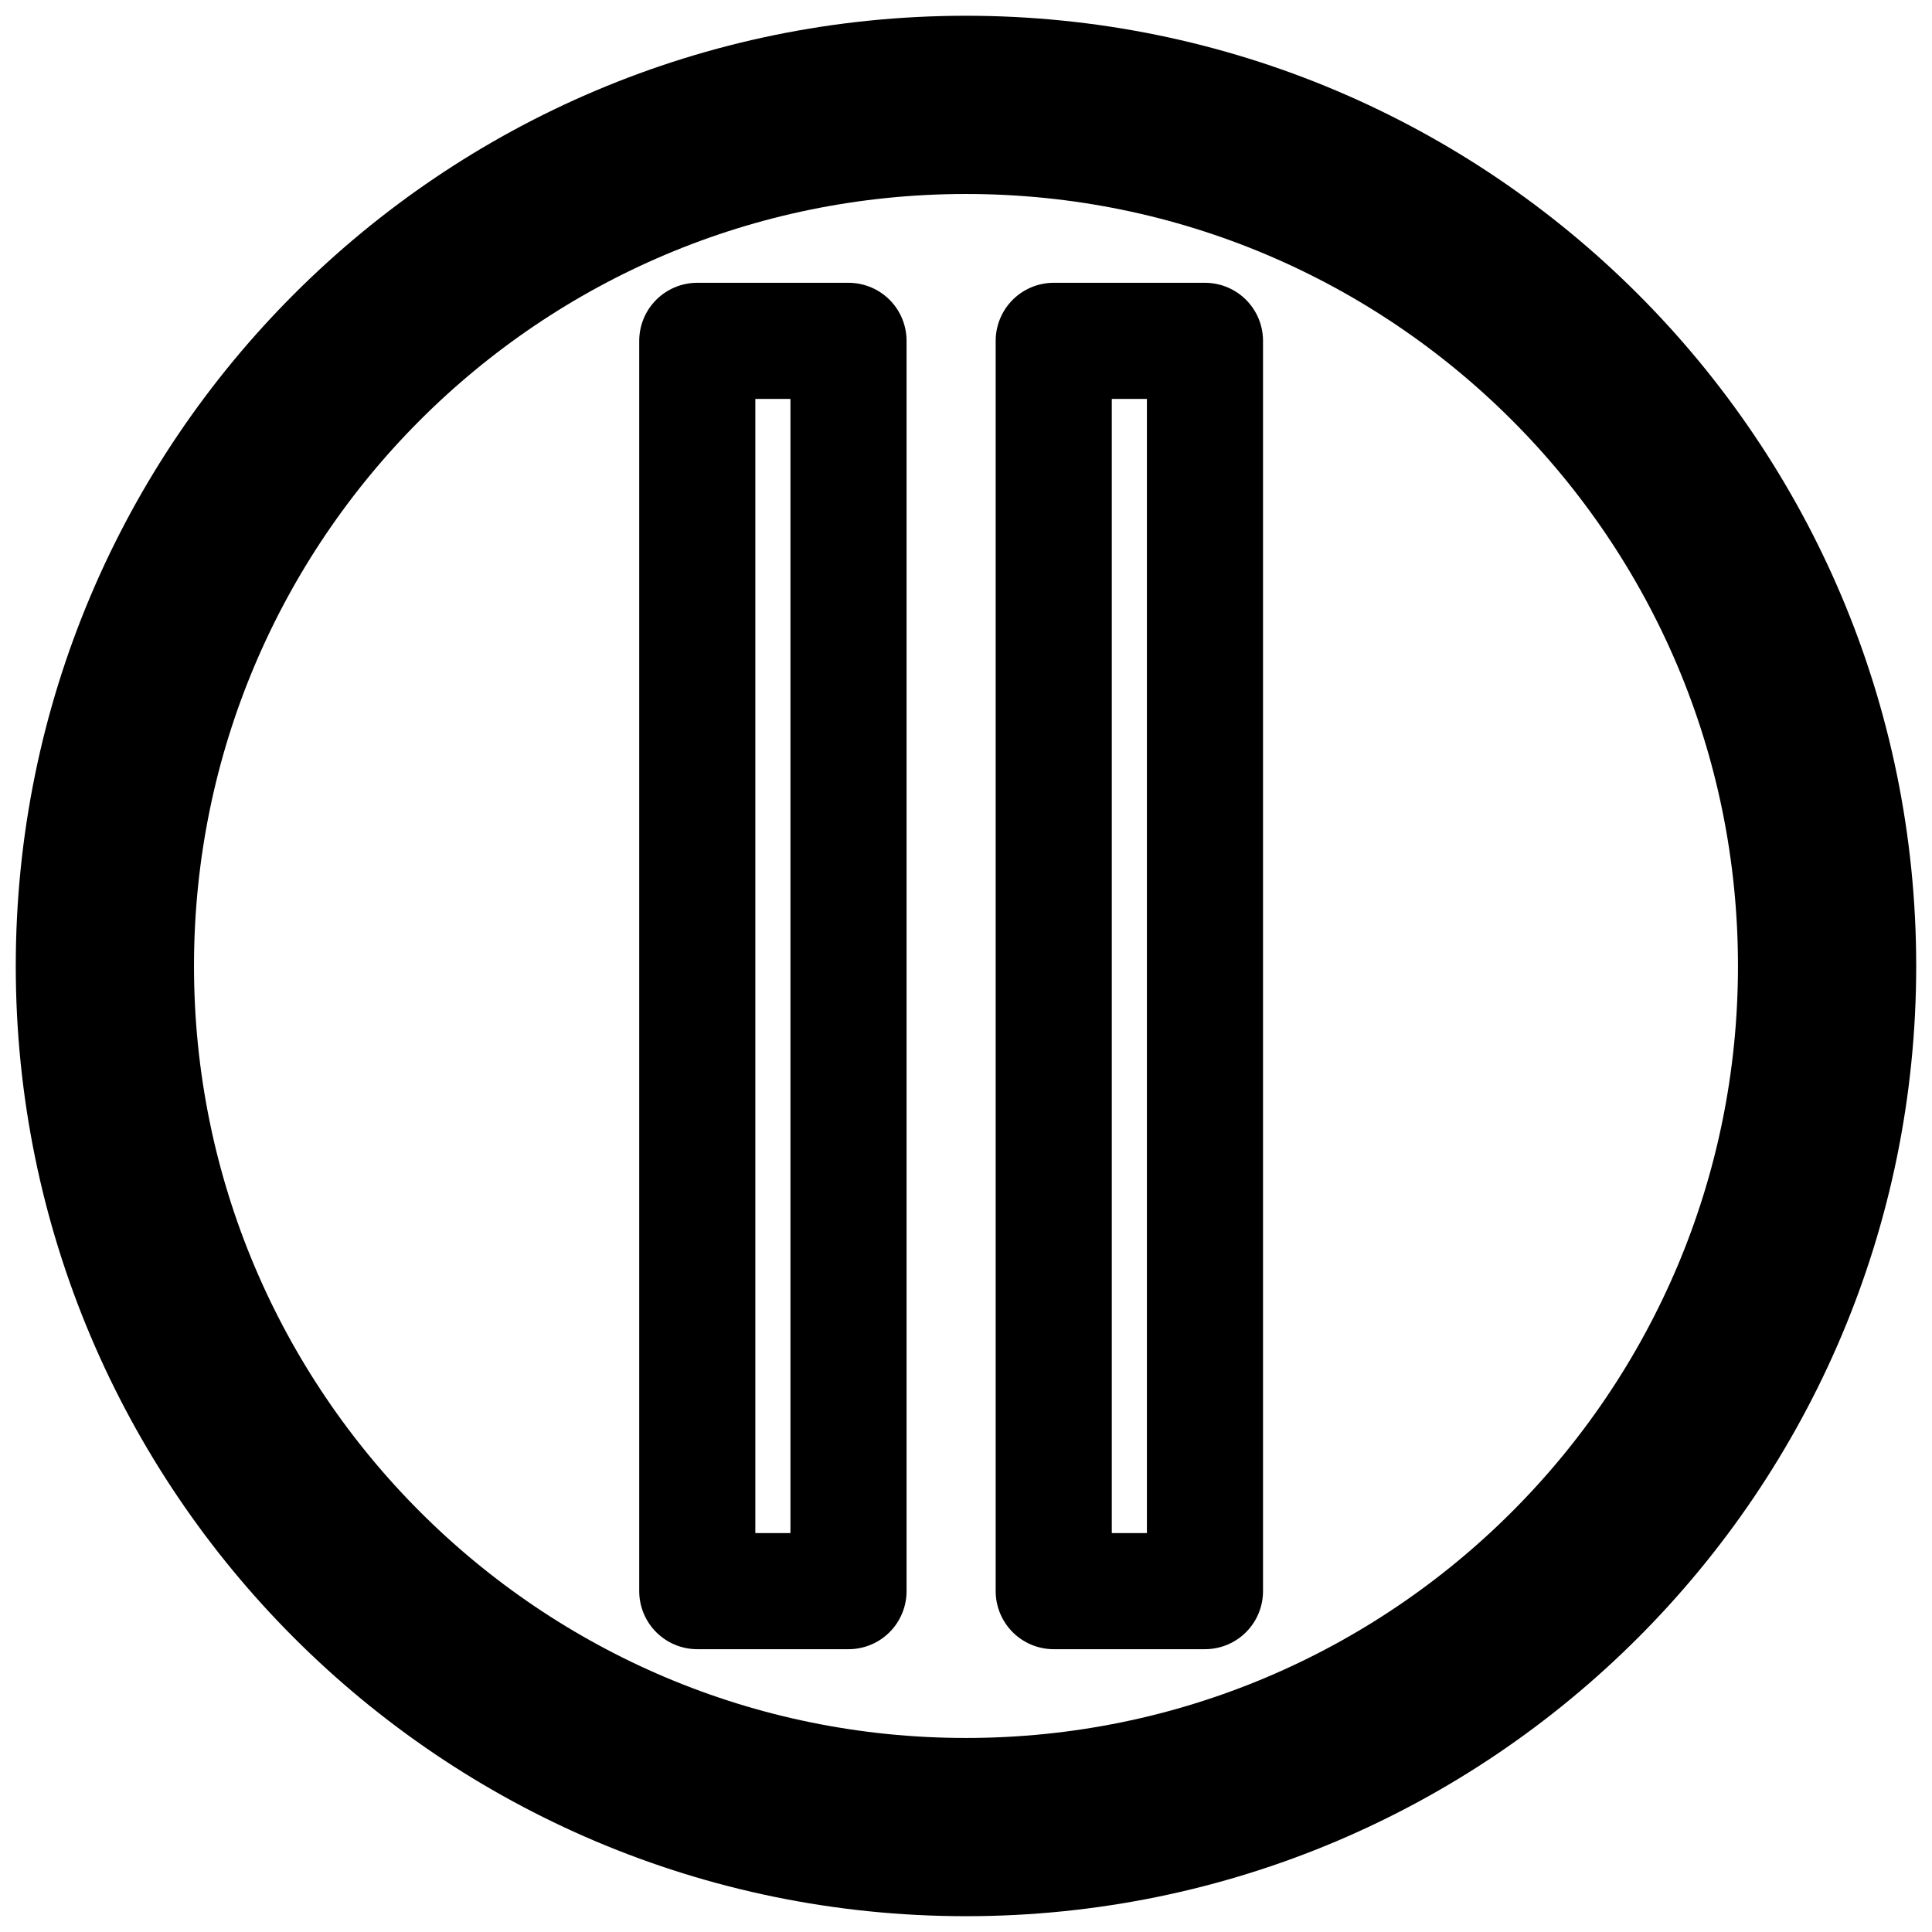 <?xml version="1.0" encoding="UTF-8"?>
<!-- Uploaded to: SVG Repo, www.svgrepo.com, Generator: SVG Repo Mixer Tools -->
<svg width="800px" height="800px" version="1.1" viewBox="144 144 512 512" xmlns="http://www.w3.org/2000/svg">
 <defs>
  <clipPath id="a">
   <path d="m148.09 148.09h503.81v503.81h-503.81z"/>
  </clipPath>
 </defs>
 <g clip-path="url(#a)">
  <path transform="matrix(0 -7.872 7.872 0 651.9 148.09)" d="m-3.011-32c0 16.01-12.979 28.989-28.989 28.989-16.01 0-28.989-12.979-28.989-28.989 0-16.011 12.979-28.989 28.989-28.989 16.011 0 28.989 12.979 28.989 28.989" fill="none" stroke="#000000" stroke-width="6"/>
 </g>
 <path transform="matrix(0 7.872 -7.872 0 651.9 148.09)" d="m10.955 23.955h42.091v5.091h-42.091zm0 0" fill="none" stroke="#000000" stroke-linecap="square" stroke-linejoin="round" stroke-miterlimit="11.2" stroke-width="3.909"/>
 <path transform="matrix(0 7.872 -7.872 0 651.9 148.09)" d="m10.955 35.955h42.091v5.091h-42.091zm0 0" fill="none" stroke="#000000" stroke-linecap="square" stroke-linejoin="round" stroke-miterlimit="11.2" stroke-width="3.909"/>
</svg>